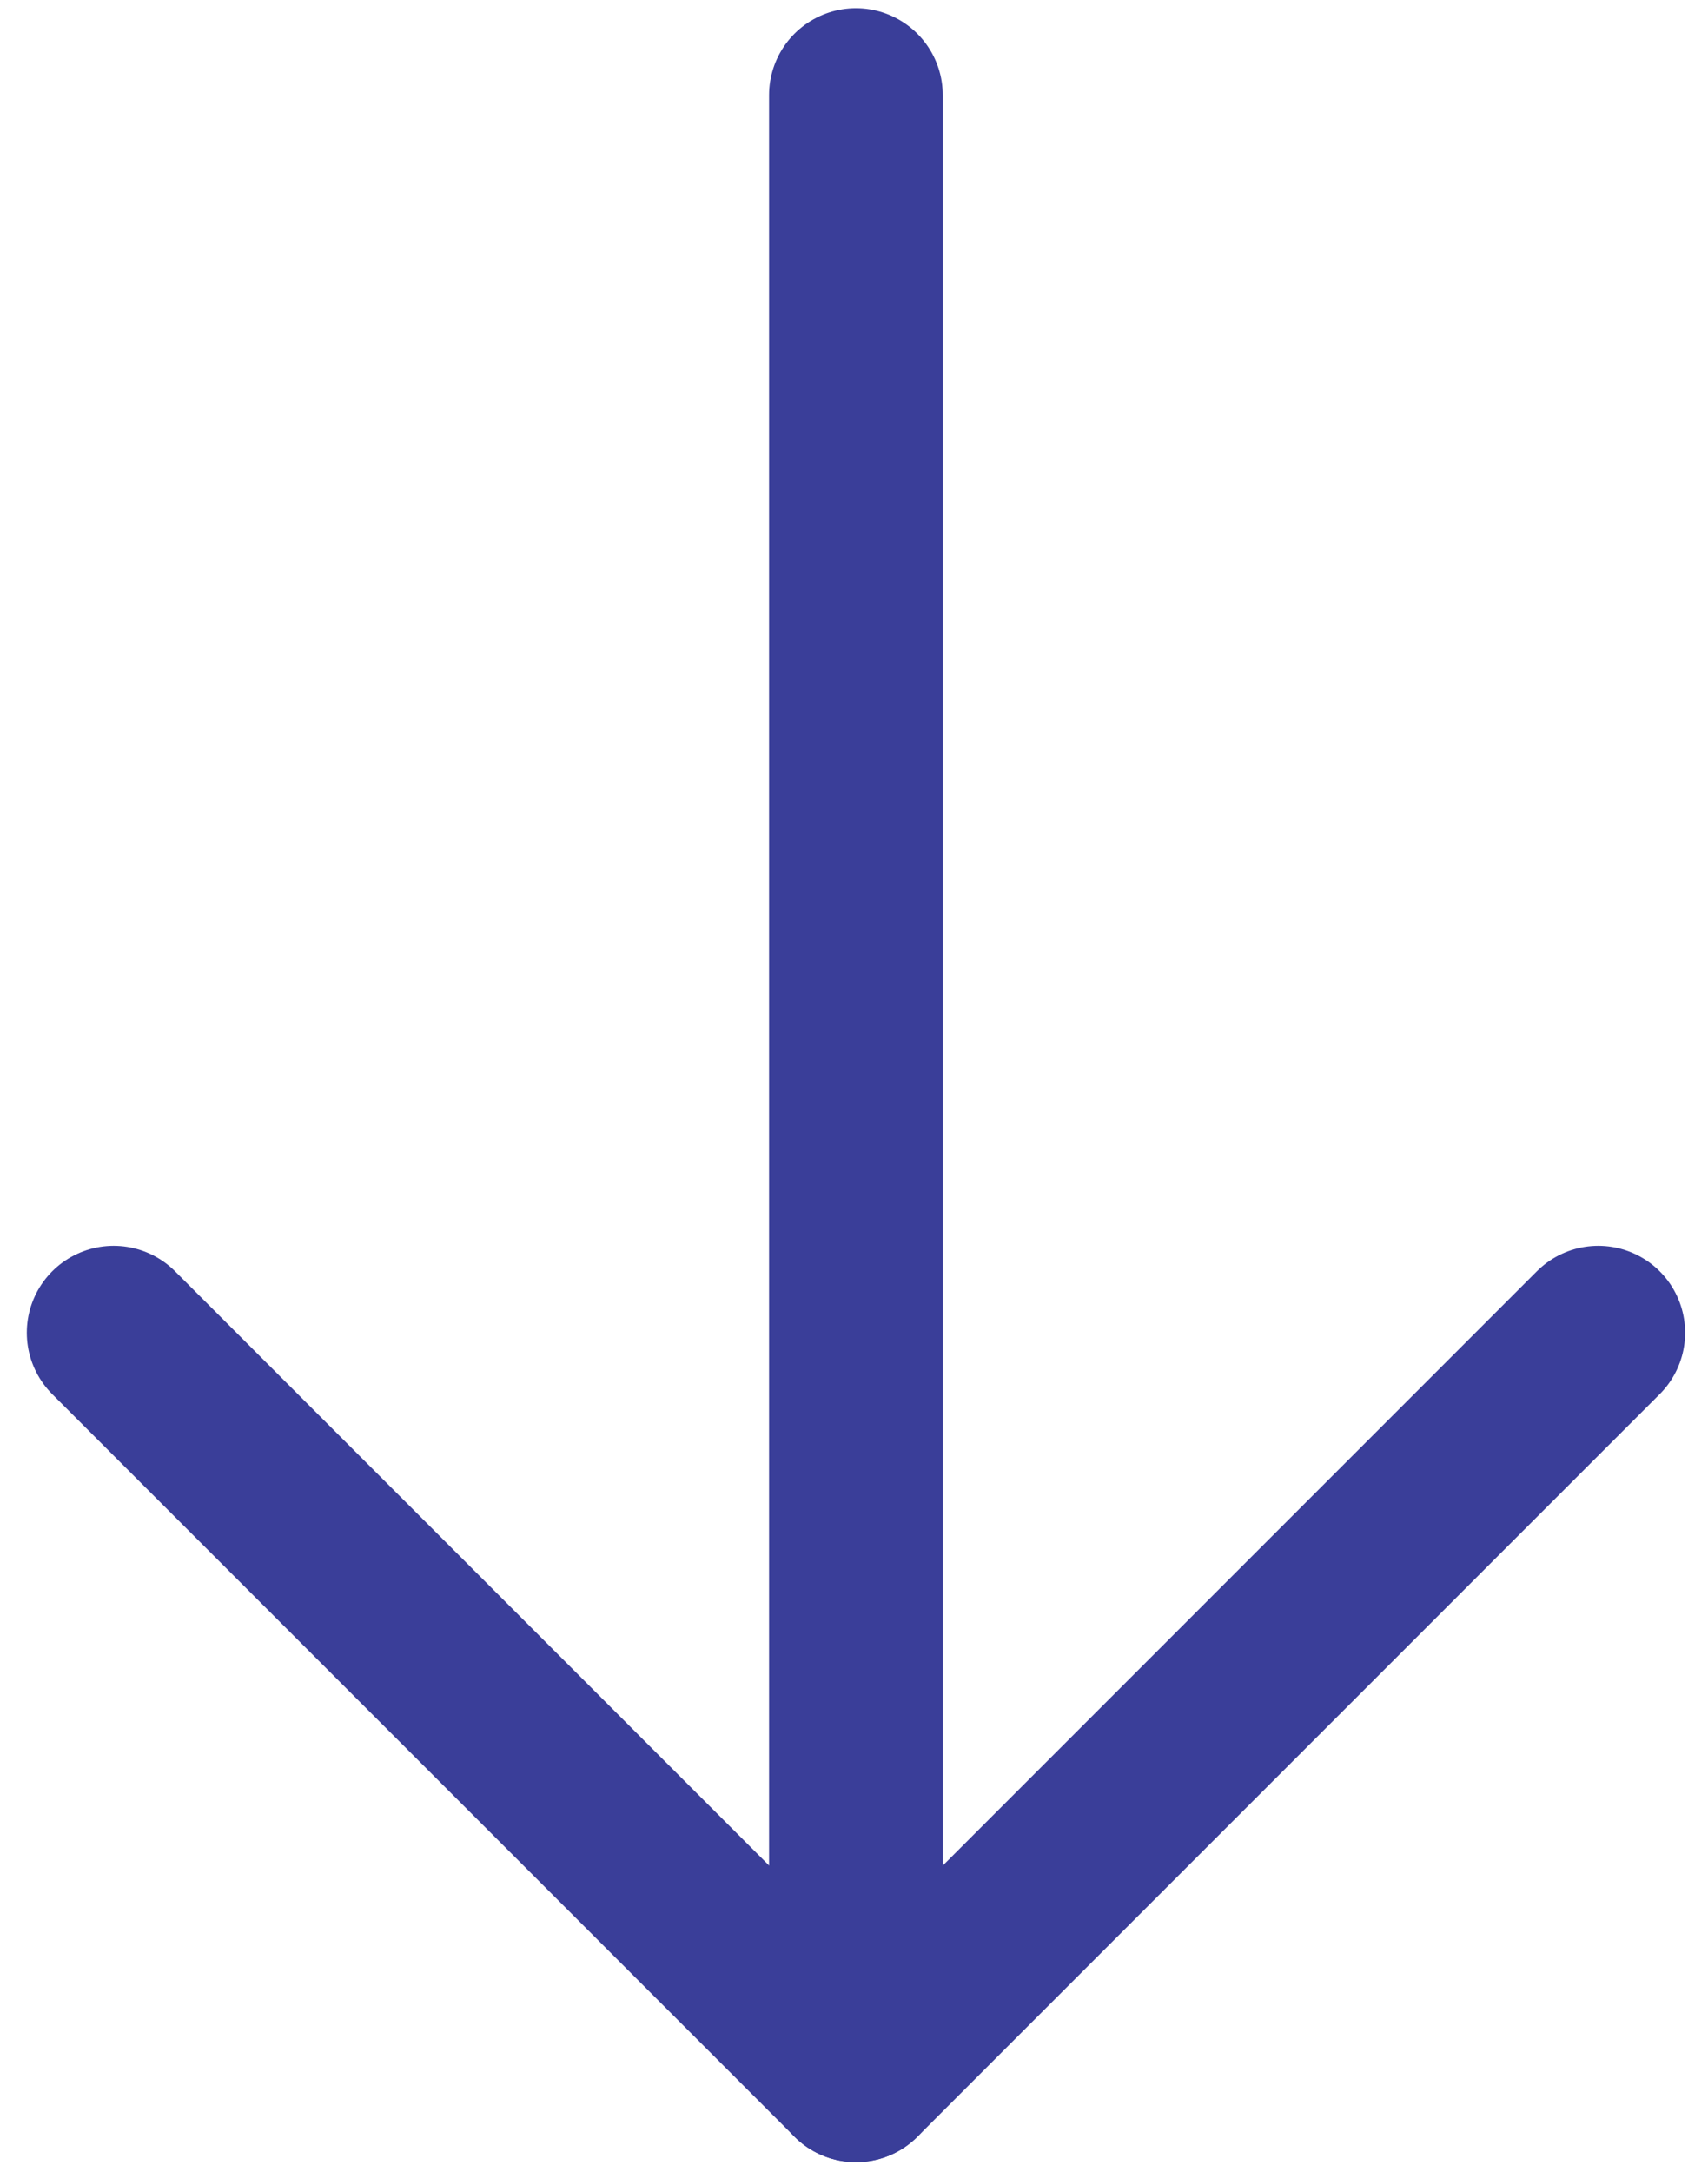 <?xml version="1.0" encoding="UTF-8"?> <svg xmlns="http://www.w3.org/2000/svg" width="59" height="75" viewBox="0 0 59 75" fill="none"><path d="M29.566 3.284V71.662" stroke="#3A3E99" stroke-width="6" stroke-linecap="round" stroke-linejoin="round"></path><path d="M55.21 46.02L29.568 71.662L3.926 46.02" stroke="#3A3E99" stroke-width="6" stroke-linecap="round" stroke-linejoin="round"></path></svg> 